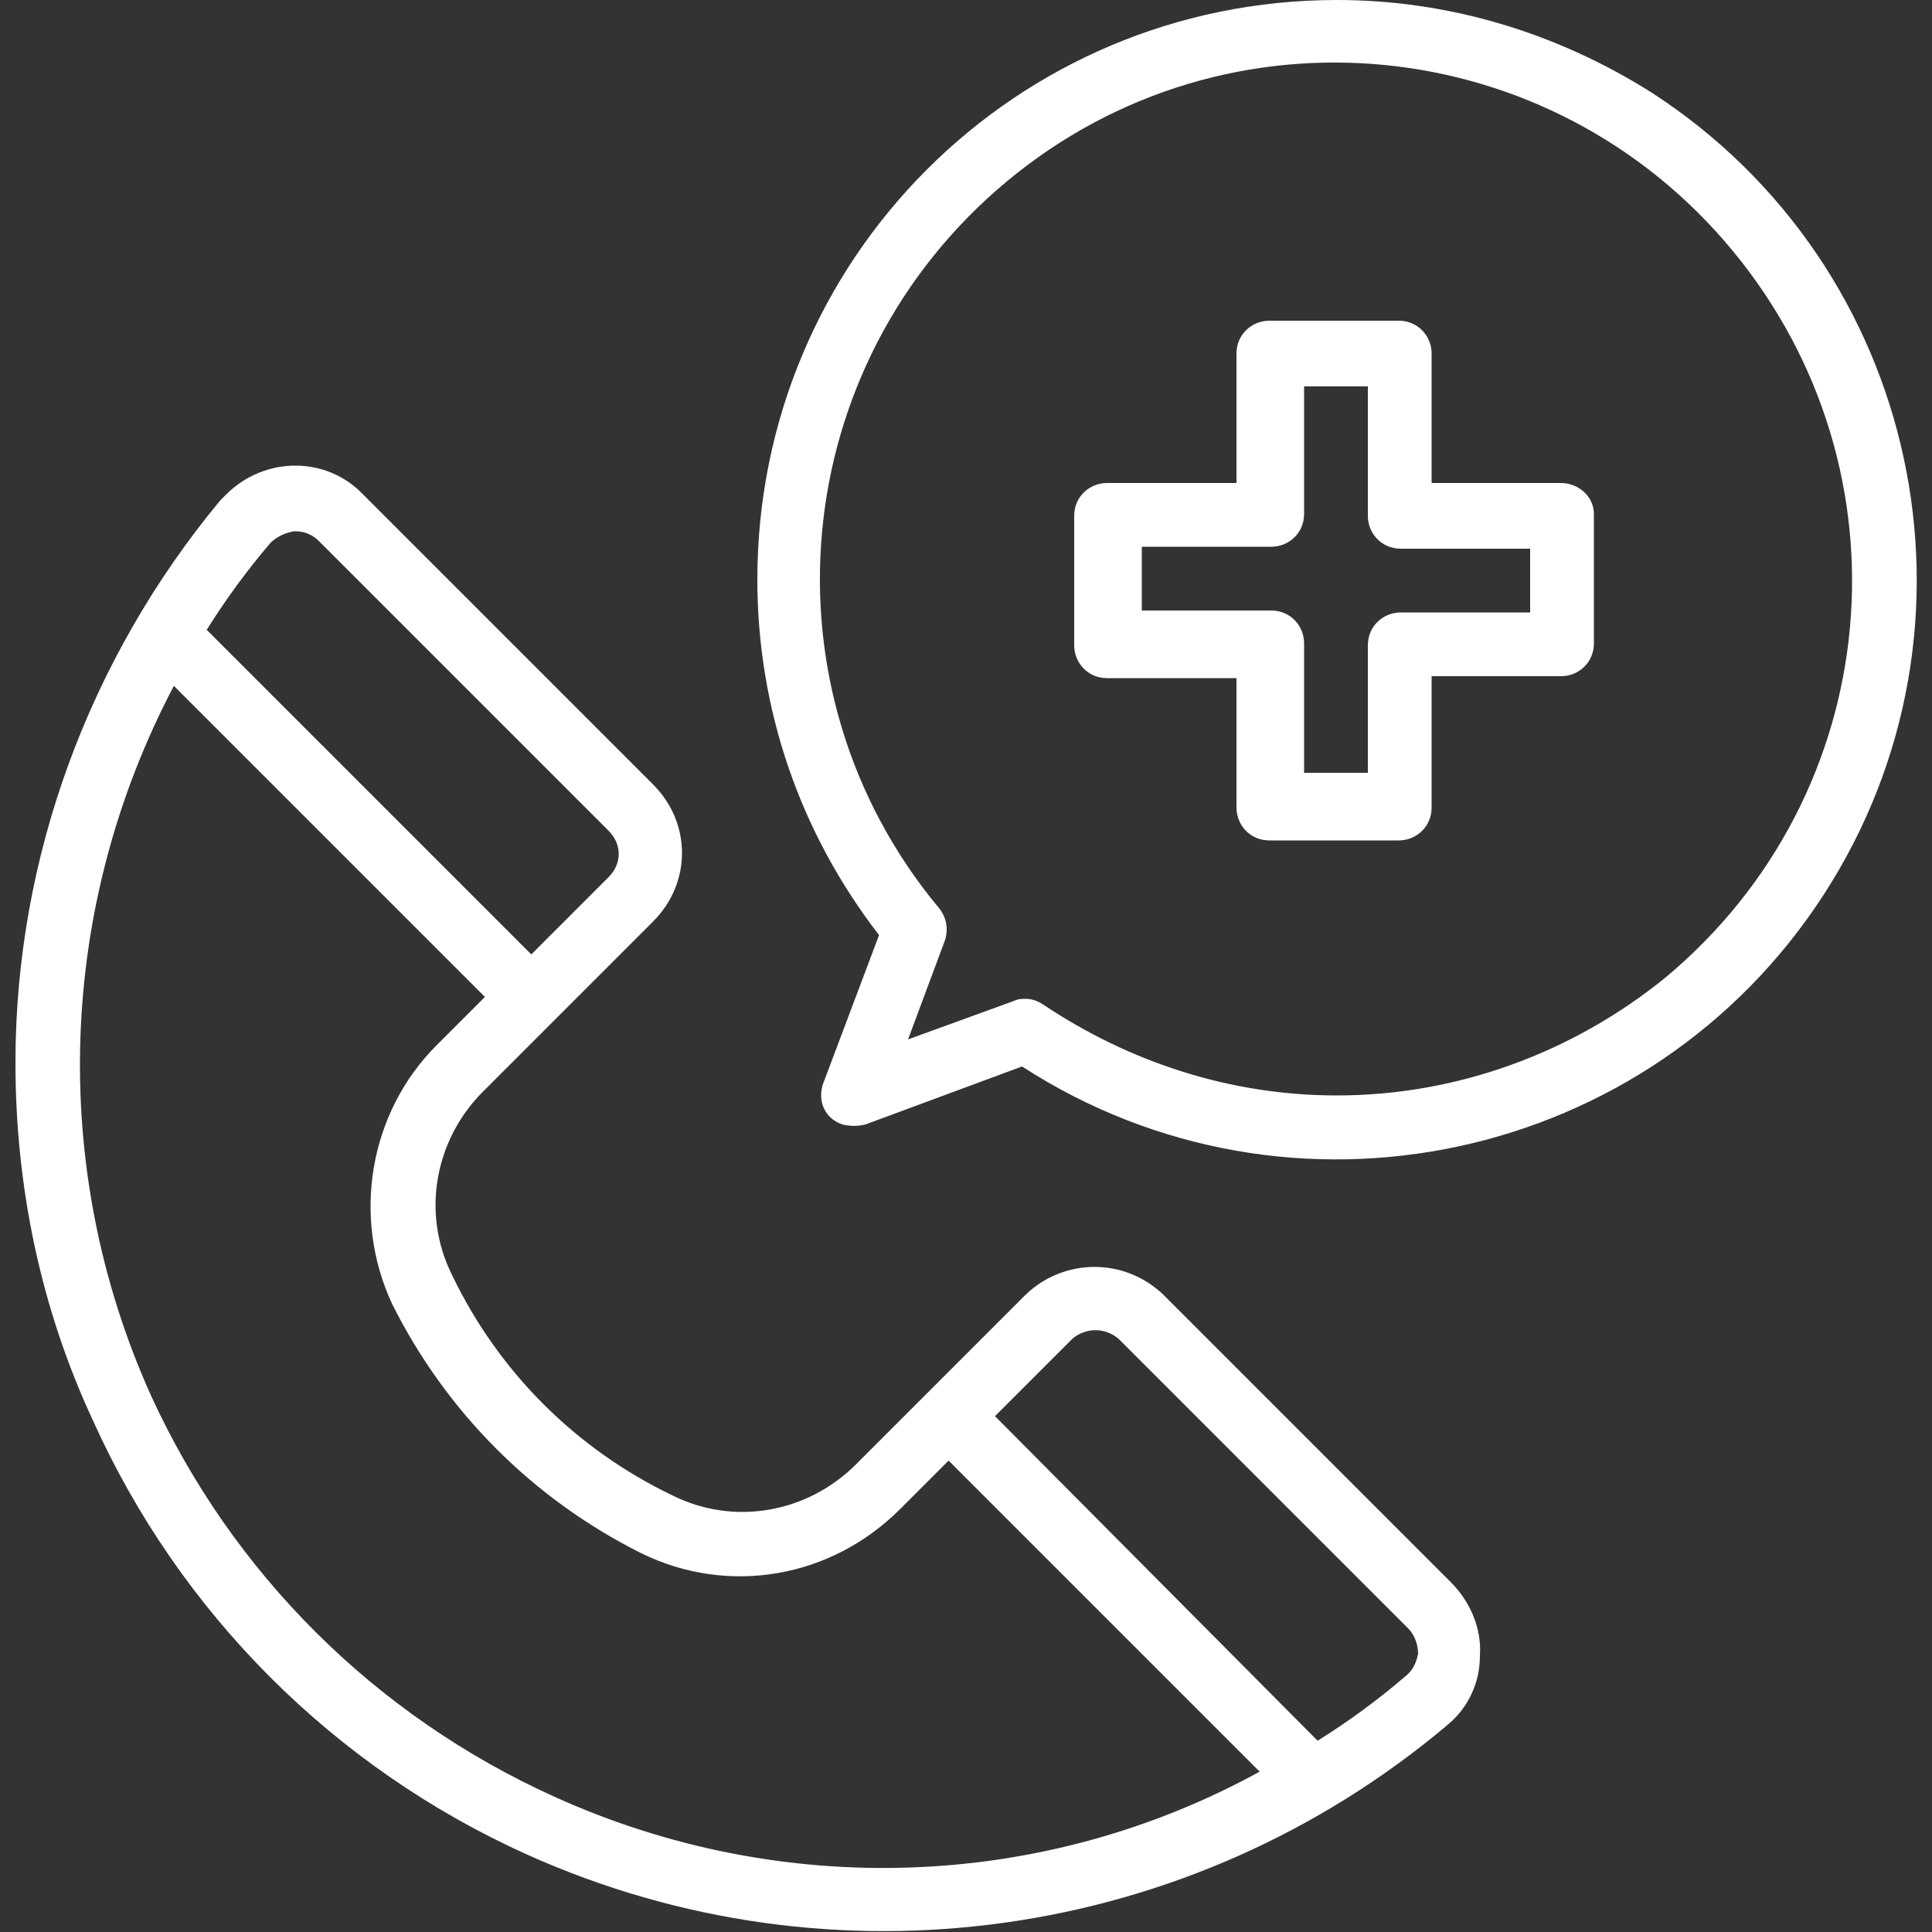<?xml version="1.0" encoding="utf-8"?>
<!-- Generator: Adobe Illustrator 22.0.1, SVG Export Plug-In . SVG Version: 6.00 Build 0)  -->
<svg version="1.1" id="Layer_1_1_" xmlns="http://www.w3.org/2000/svg" xmlns:xlink="http://www.w3.org/1999/xlink" x="0px" y="0px"
	 viewBox="0 0 100 100" style="enable-background:new 0 0 100 100;" xml:space="preserve">
<rect x="0" y="0" width="100" height="100" fill="#333333" stroke="none"/>
<style type="text/css">
	.st0{fill:#FFFFFF;}
</style>
<g id="Support-Call_Center-Information-Help-Customer_Service">
	<path class="st0" d="M60.2,67c-2-1.9-5.1-1.9-7.1,0l-8.8,8.8c-2.5,2.5-6.3,3.2-9.5,1.6C29.8,75,25.8,71,23.4,66
		c-1.6-3.2-0.9-7,1.6-9.5l8.8-8.8c2-2,2-5.1,0-7.1l-15-15c-1.9-2-5.1-2-7.1,0c-0.1,0.1-0.2,0.2-0.3,0.3C4.6,34.1,0.8,44.4,0.8,55
		c0,6.4,1.3,12.7,4,18.5c4.5,10,12.5,18,22.5,22.5c15.8,7.1,34.3,4.5,47.6-6.7c1.1-0.9,1.7-2.2,1.7-3.6c0.1-1.4-0.5-2.8-1.5-3.8
		L60.2,67z M14,28.1c0.3-0.3,0.7-0.5,1.2-0.6h0.1c0.5,0,0.9,0.2,1.2,0.5l15,15c0.7,0.7,0.7,1.7,0,2.4l-4,4L10.7,32.6
		C11.7,31,12.8,29.5,14,28.1z M28.7,93C19.4,88.8,12,81.4,7.8,72.2C2.5,60.4,3,46.9,9,35.5l16.1,16.1l-2.5,2.5
		c-3.5,3.5-4.4,8.9-2.3,13.4c2.8,5.6,7.3,10.1,12.9,12.9c4.5,2.2,9.8,1.3,13.4-2.3l2.5-2.5l16.1,16.1C53.9,97.9,40.4,98.3,28.7,93
		L28.7,93z M72.7,86.8c-1.4,1.2-2.9,2.3-4.5,3.3L51.5,73.3l4-4c0.7-0.6,1.7-0.6,2.4,0l15,15c0.3,0.3,0.5,0.8,0.5,1.3
		C73.3,86.1,73.1,86.5,72.7,86.8z"/>
	<path class="st0" d="M69.2,0c-16.6,0-30,13.4-30,30c0,6.7,2.2,13.1,6.3,18.4l-2.9,7.7c-0.3,0.9,0.1,1.8,1,2.1
		c0.4,0.1,0.8,0.1,1.2,0l8.1-3c13.9,9,32.5,5,41.5-8.9s5-32.5-8.9-41.5C80.6,1.7,75,0,69.2,0z M69.2,56.7C63.7,56.7,58.5,55,54,52
		c-0.3-0.2-0.6-0.3-0.9-0.3c-0.2,0-0.4,0-0.6,0.1L47,53.8l1.9-5.1c0.2-0.6,0.1-1.2-0.3-1.7c-9.4-11.3-7.9-28.1,3.5-37.6
		S80.3,1.6,89.7,13s7.9,28.1-3.5,37.6C81.4,54.5,75.4,56.7,69.2,56.7z"/>
	<path class="st0" d="M80.8,25h-6.7v-6.7c0-0.9-0.7-1.7-1.7-1.7h-6.7c-0.9,0-1.7,0.7-1.7,1.7V25h-6.7c-0.9,0-1.7,0.7-1.7,1.7v6.7
		c0,0.9,0.7,1.7,1.7,1.7h6.7v6.7c0,0.9,0.7,1.7,1.7,1.7h6.7c0.9,0,1.7-0.7,1.7-1.7V35h6.7c0.9,0,1.7-0.7,1.7-1.7v-6.7
		C82.5,25.7,81.7,25,80.8,25z M79.2,31.7h-6.7c-0.9,0-1.7,0.7-1.7,1.7V40h-3.3v-6.7c0-0.9-0.7-1.7-1.7-1.7h-6.7v-3.3h6.7
		c0.9,0,1.7-0.7,1.7-1.7V20h3.3v6.7c0,0.9,0.7,1.7,1.7,1.7h6.7V31.7z"/>
</g>
</svg>

